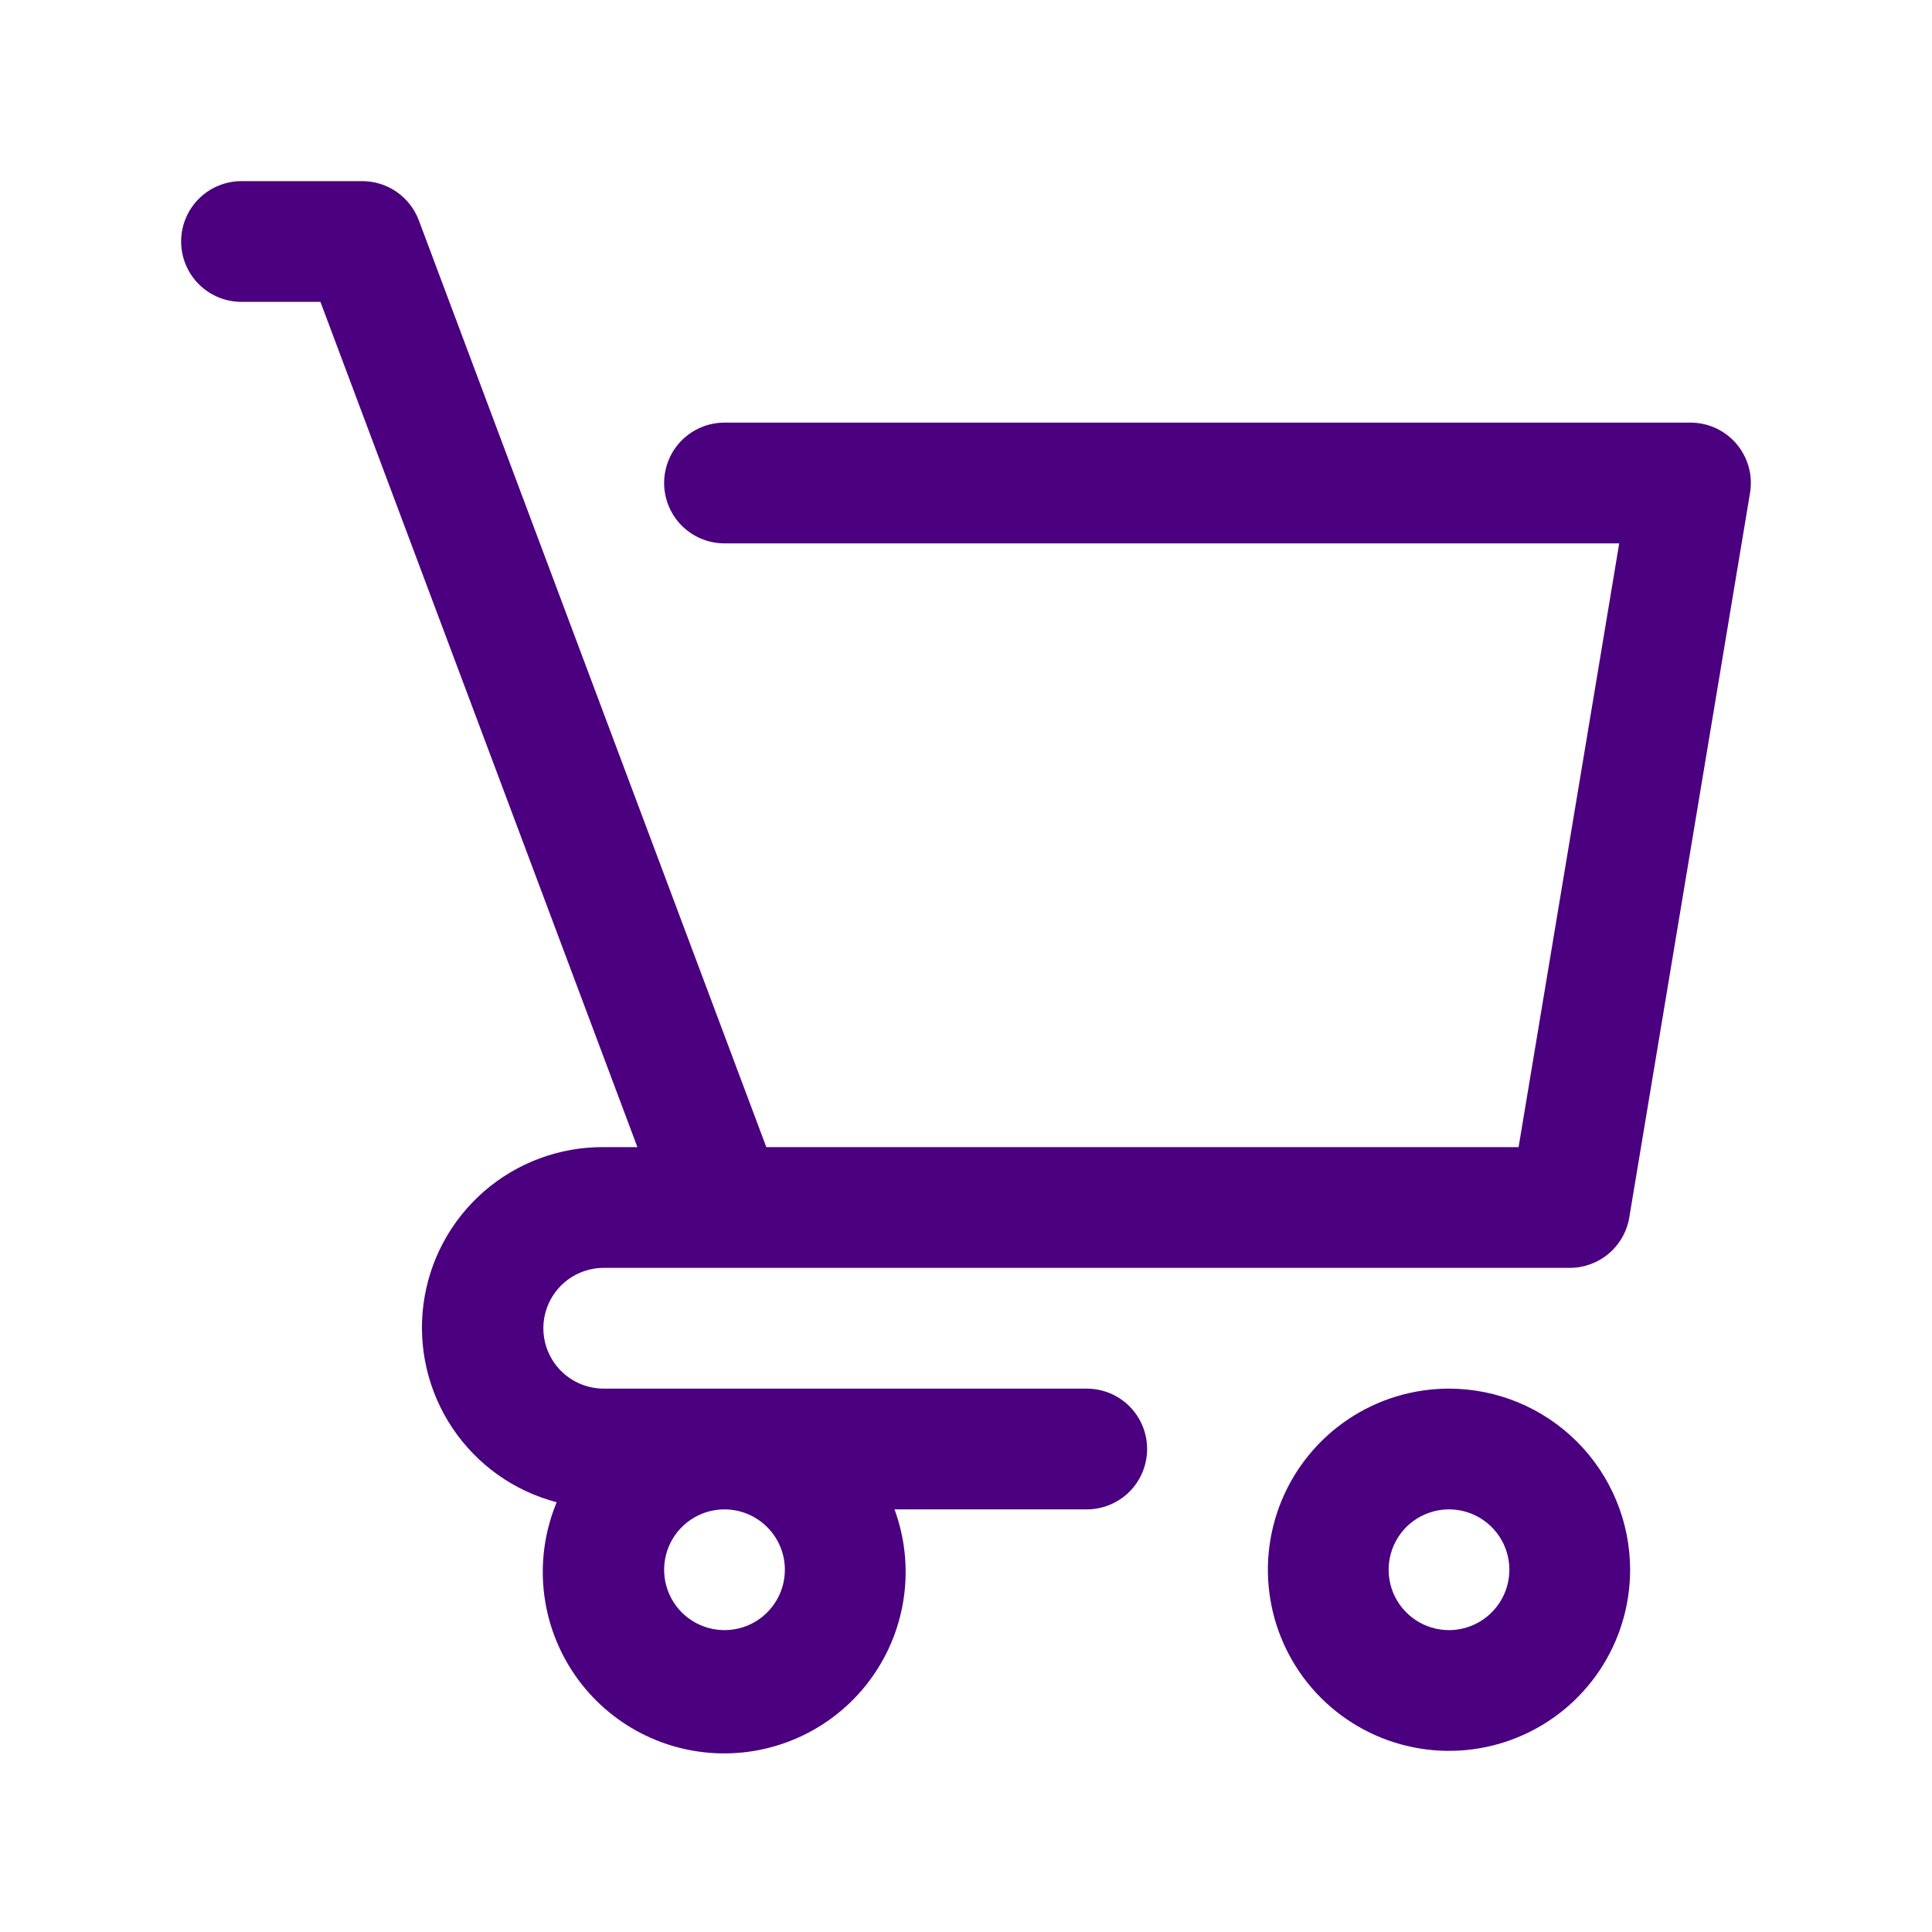 <svg width="48" height="48" viewBox="0 0 48 48" fill="none" xmlns="http://www.w3.org/2000/svg">
<path d="M36 34.5C35.11 34.5 34.24 34.764 33.5 35.258C32.76 35.753 32.183 36.456 31.843 37.278C31.502 38.1 31.413 39.005 31.587 39.878C31.76 40.751 32.189 41.553 32.818 42.182C33.447 42.811 34.249 43.24 35.122 43.413C35.995 43.587 36.9 43.498 37.722 43.157C38.544 42.817 39.247 42.24 39.742 41.5C40.236 40.76 40.5 39.89 40.5 39C40.499 37.807 40.024 36.663 39.181 35.819C38.337 34.976 37.193 34.501 36 34.5ZM36 40.5C35.703 40.5 35.413 40.412 35.167 40.247C34.92 40.082 34.728 39.848 34.614 39.574C34.501 39.3 34.471 38.998 34.529 38.707C34.587 38.416 34.73 38.149 34.939 37.939C35.149 37.73 35.416 37.587 35.707 37.529C35.998 37.471 36.3 37.501 36.574 37.614C36.848 37.728 37.082 37.92 37.247 38.167C37.412 38.413 37.5 38.703 37.5 39C37.499 39.398 37.341 39.779 37.06 40.06C36.779 40.341 36.398 40.499 36 40.5Z" fill="#4A007F"/>
<path d="M27 34.5H15C14.602 34.5 14.221 34.342 13.939 34.061C13.658 33.779 13.5 33.398 13.5 33C13.5 32.602 13.658 32.221 13.939 31.939C14.221 31.658 14.602 31.5 15 31.5H39C39.355 31.5 39.699 31.374 39.969 31.145C40.24 30.915 40.421 30.597 40.479 30.247L43.479 12.247C43.515 12.032 43.504 11.812 43.446 11.602C43.388 11.392 43.285 11.197 43.145 11.031C43.004 10.864 42.828 10.731 42.631 10.639C42.433 10.547 42.218 10.5 42 10.5H18C17.602 10.5 17.221 10.658 16.939 10.939C16.658 11.221 16.5 11.602 16.5 12C16.5 12.398 16.658 12.779 16.939 13.061C17.221 13.342 17.602 13.5 18 13.5H40.229L37.729 28.5H19.039L10.405 5.473C10.297 5.187 10.105 4.941 9.854 4.767C9.603 4.593 9.305 4.5 9 4.5H6C5.602 4.5 5.221 4.658 4.939 4.939C4.658 5.221 4.5 5.602 4.5 6C4.5 6.398 4.658 6.779 4.939 7.061C5.221 7.342 5.602 7.5 6 7.5H7.961L15.836 28.5H15C13.907 28.492 12.849 28.884 12.024 29.601C11.2 30.319 10.665 31.312 10.522 32.396C10.378 33.48 10.636 34.578 11.245 35.486C11.854 36.393 12.774 37.046 13.831 37.323C13.549 38.001 13.437 38.737 13.504 39.468C13.572 40.199 13.816 40.902 14.217 41.517C14.618 42.132 15.162 42.639 15.804 42.996C16.445 43.352 17.164 43.546 17.898 43.562C18.632 43.577 19.358 43.413 20.014 43.084C20.67 42.755 21.236 42.271 21.662 41.673C22.088 41.076 22.362 40.384 22.46 39.656C22.558 38.929 22.477 38.189 22.224 37.5H27C27.398 37.5 27.779 37.342 28.061 37.061C28.342 36.779 28.5 36.398 28.5 36C28.5 35.602 28.342 35.221 28.061 34.939C27.779 34.658 27.398 34.5 27 34.5ZM19.5 39C19.5 39.297 19.412 39.587 19.247 39.833C19.082 40.08 18.848 40.272 18.574 40.386C18.3 40.499 17.998 40.529 17.707 40.471C17.416 40.413 17.149 40.27 16.939 40.061C16.73 39.851 16.587 39.584 16.529 39.293C16.471 39.002 16.501 38.7 16.614 38.426C16.728 38.152 16.92 37.918 17.167 37.753C17.413 37.588 17.703 37.5 18 37.5C18.398 37.501 18.779 37.659 19.06 37.94C19.341 38.221 19.5 38.602 19.5 39Z" fill="#4A007F"/>
</svg>
